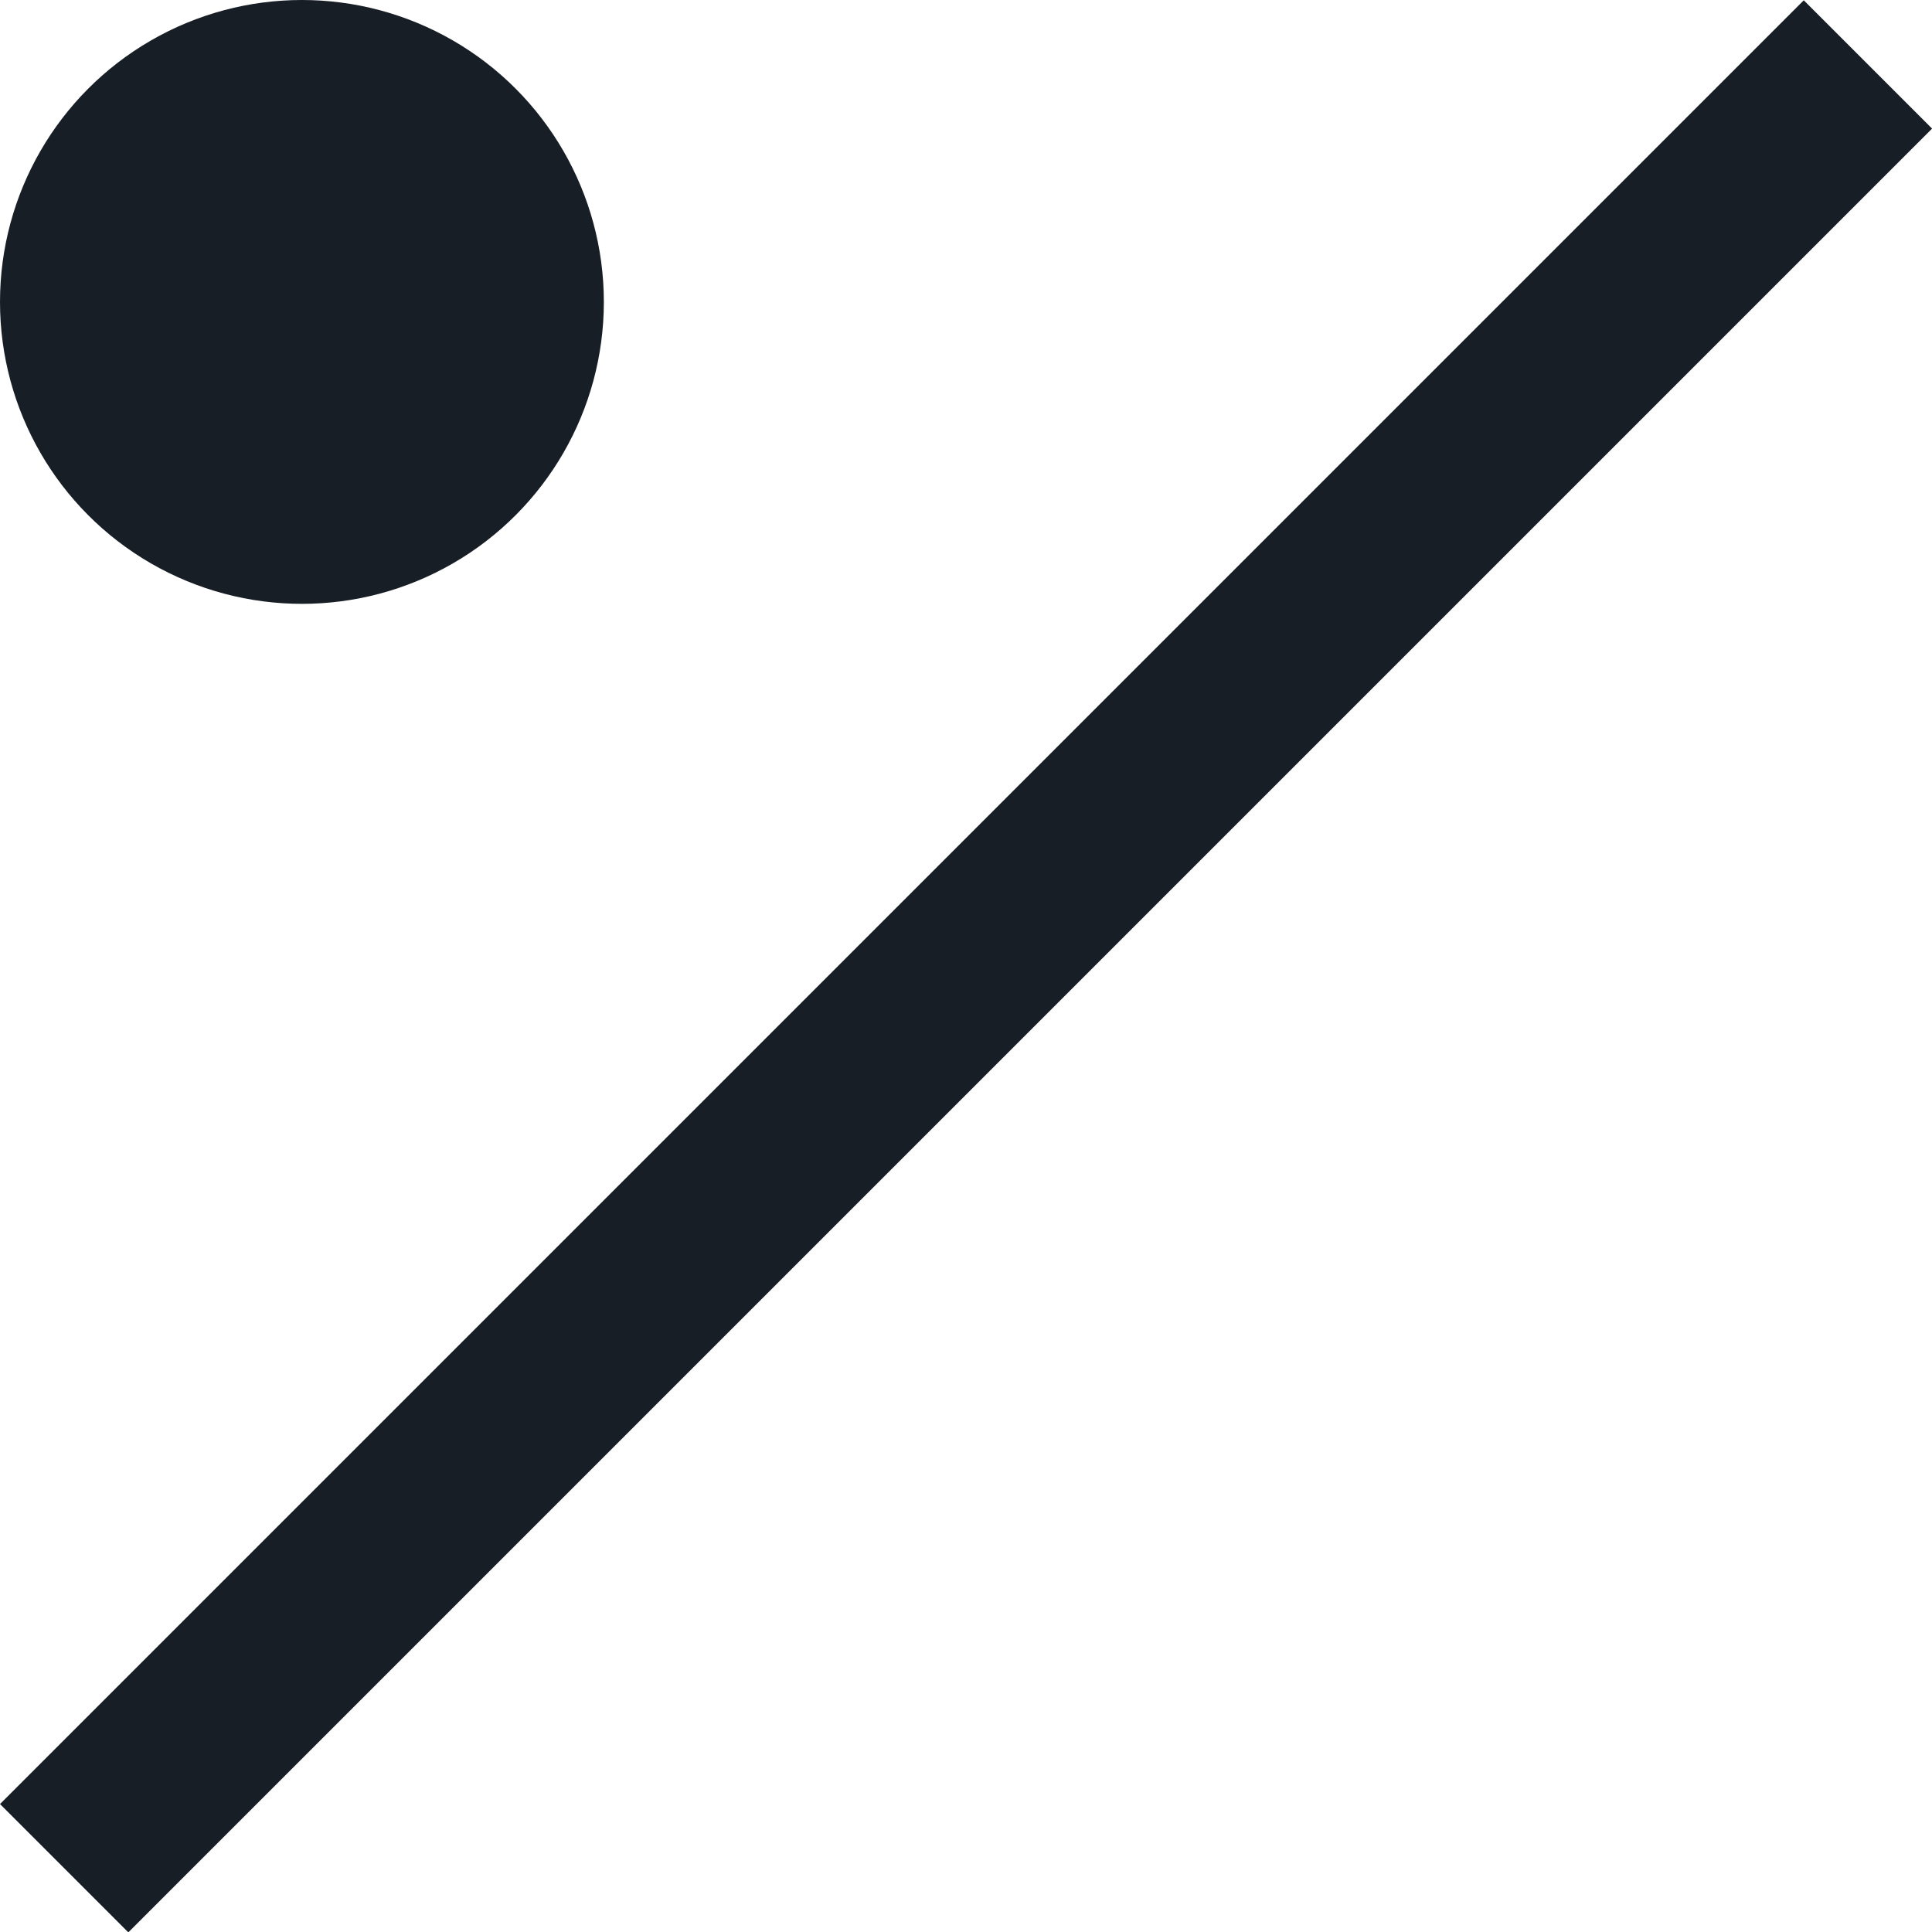 <svg viewBox="0 0 121.9 121.92" xmlns="http://www.w3.org/2000/svg"><defs><style>.cls-1{fill:#181e26;}</style></defs><g id="Layer_2"><g id="Layer_1-2"><rect transform="translate(60.96 -25.24) rotate(45)" height="160.95" width="11.45" y="-19.51" x="55.23" class="cls-1"></rect><circle r="19.05" cy="19.05" cx="19.05" class="cls-1"></circle></g></g></svg>